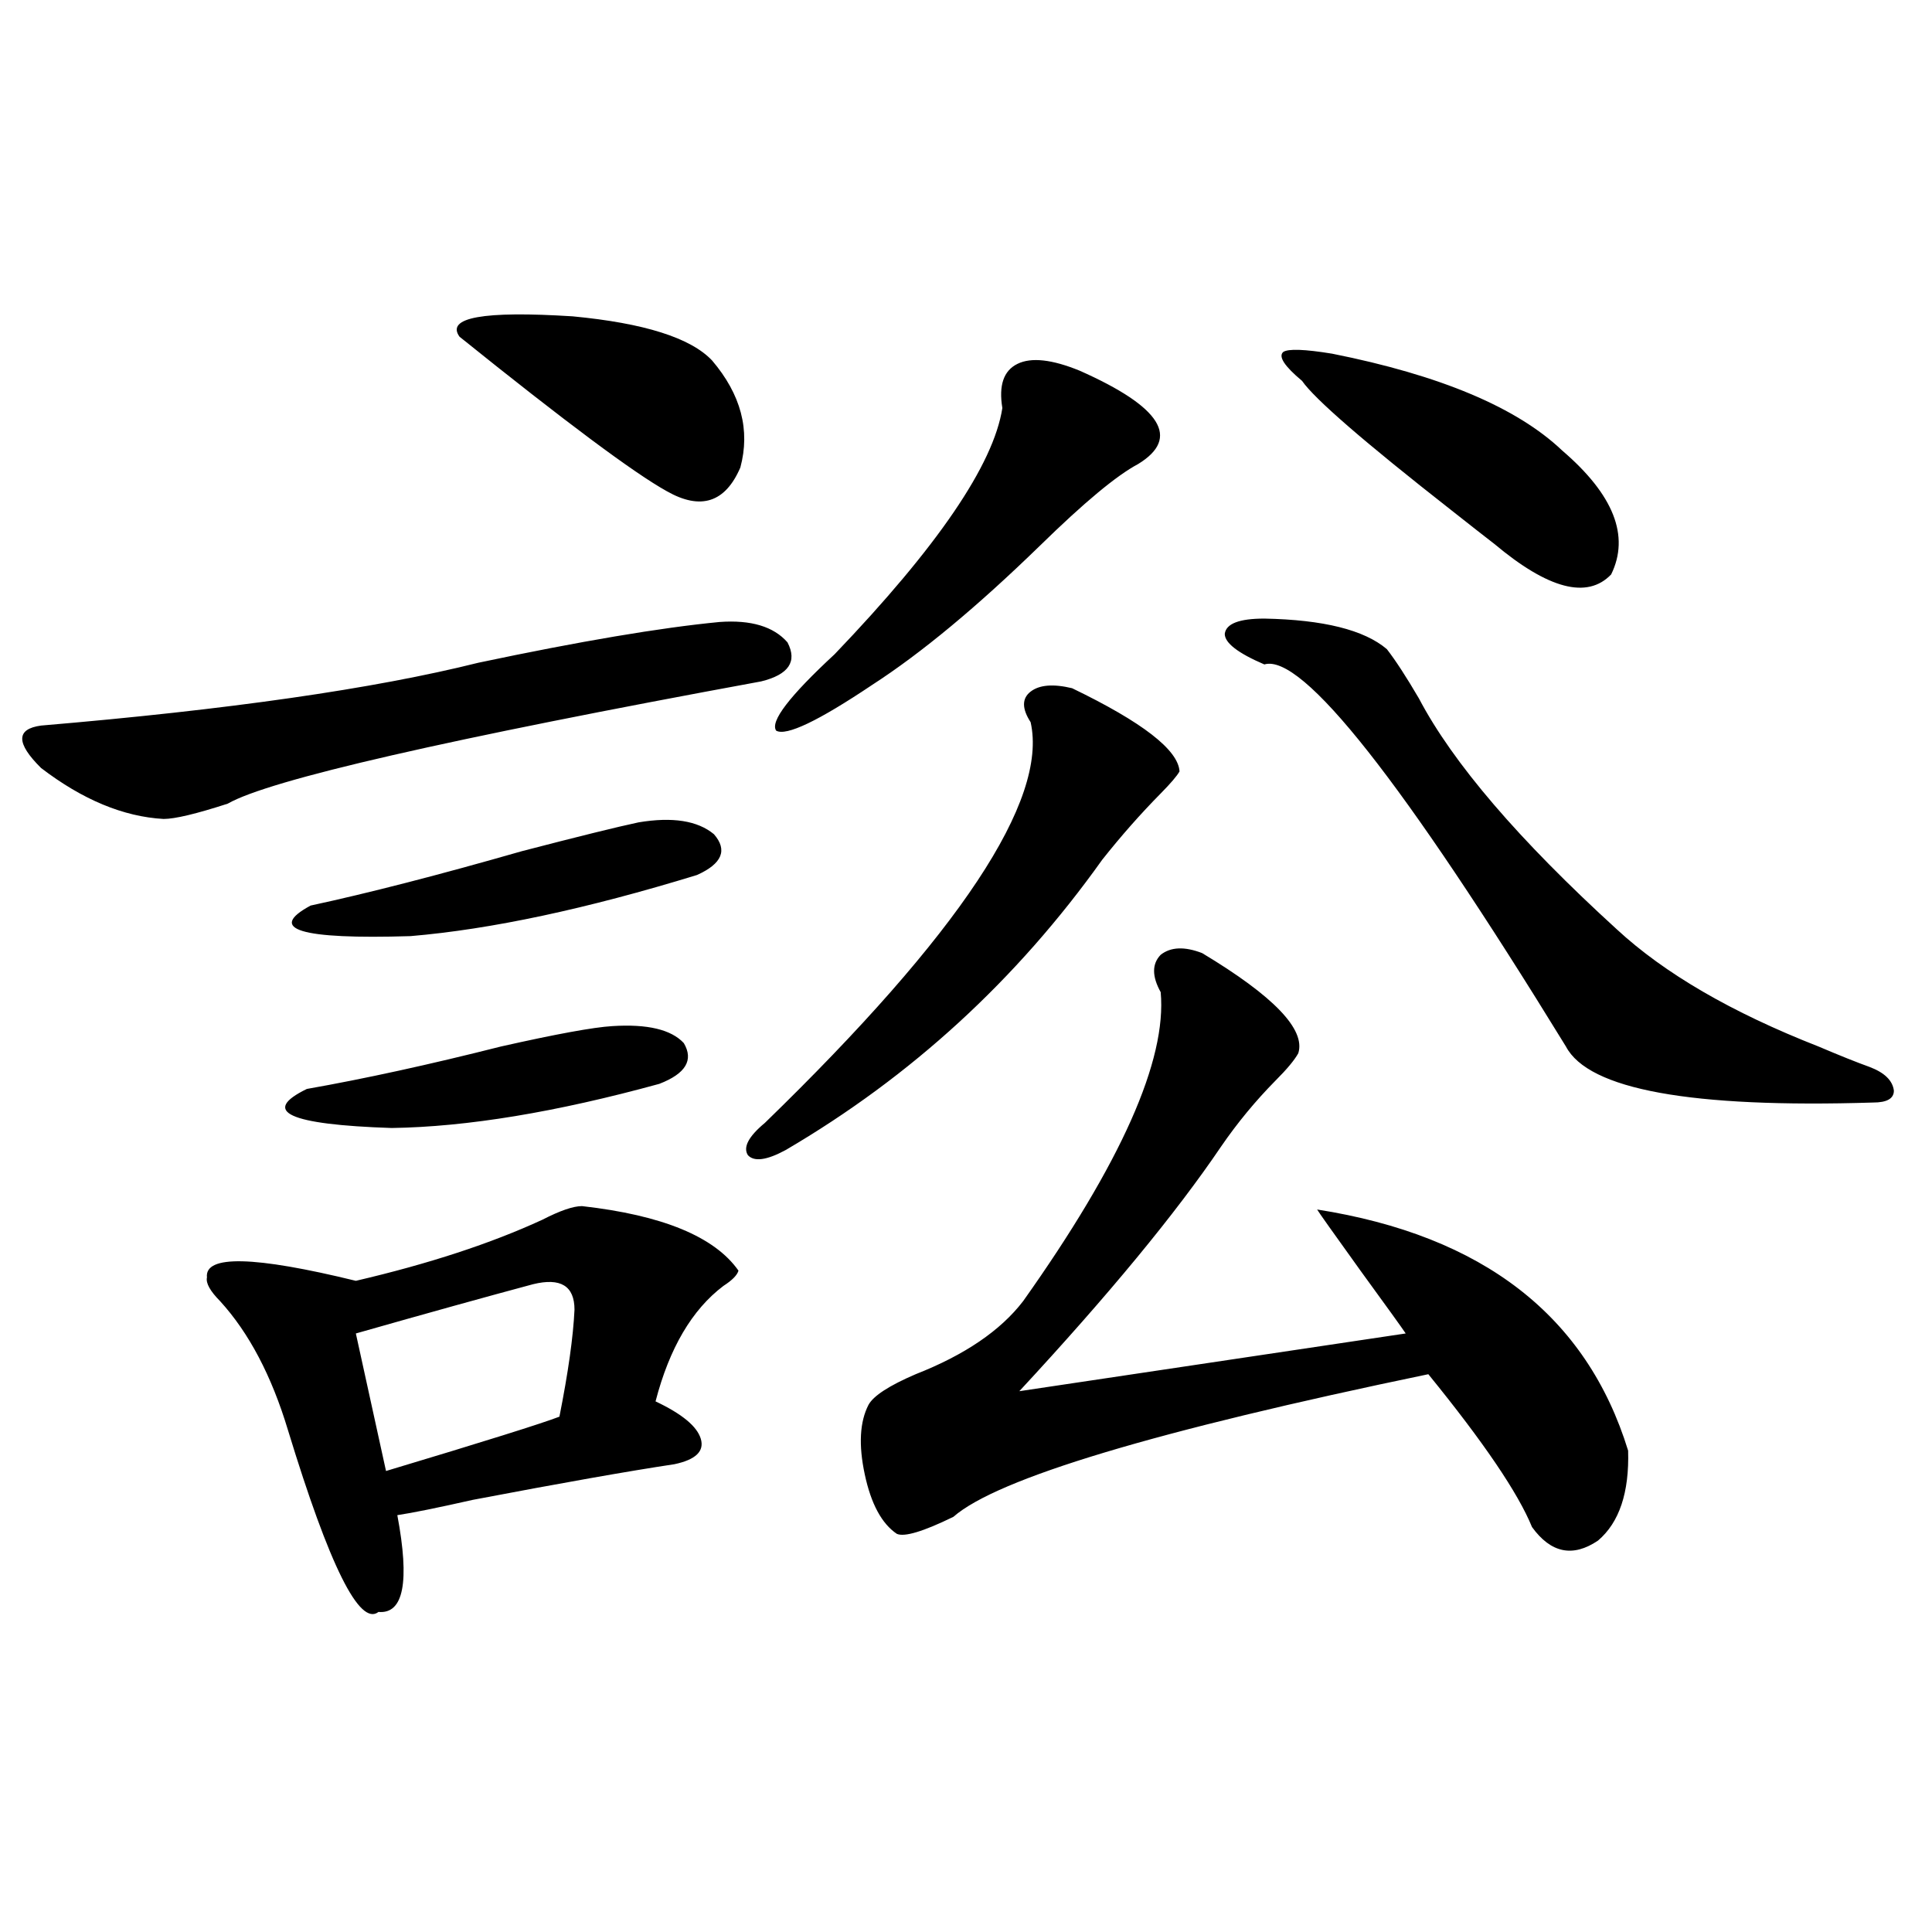 <?xml version="1.0" encoding="utf-8"?>
<!-- Generator: Adobe Illustrator 16.0.0, SVG Export Plug-In . SVG Version: 6.00 Build 0)  -->
<!DOCTYPE svg PUBLIC "-//W3C//DTD SVG 1.1//EN" "http://www.w3.org/Graphics/SVG/1.1/DTD/svg11.dtd">
<svg version="1.1" id="图层_1" xmlns="http://www.w3.org/2000/svg" xmlns:xlink="http://www.w3.org/1999/xlink" x="0px" y="0px"
	 width="1000px" height="1000px" viewBox="0 0 1000 1000" enable-background="new 0 0 1000 1000" xml:space="preserve">
<path d="M372.479,321.938c16.25-1.167,27.957,2.349,35.121,10.547c5.198,9.97,0.641,16.699-13.658,20.215
	c-162.603,29.883-254.628,50.977-276.091,63.281c-16.265,5.273-27.316,7.91-33.17,7.91c-20.822-1.167-41.95-9.956-63.413-26.367
	c-13.018-12.882-13.018-20.215,0-21.973c96.903-8.198,172.344-19.034,226.336-32.52C300.285,331.907,341.9,324.876,372.479,321.938z
	 M301.261,624.281c41.615,4.696,68.611,15.82,80.974,33.398c-0.655,2.349-3.262,4.985-7.805,7.91
	c-16.265,12.305-27.972,32.231-35.121,59.766c13.658,6.454,21.463,12.896,23.414,19.336c1.951,6.454-2.606,10.849-13.658,13.184
	c-23.414,3.516-58.215,9.668-104.388,18.457c-18.216,4.106-31.219,6.743-39.023,7.91c6.494,34.565,3.247,51.265-9.756,50.098
	c-9.756,7.608-25.365-23.73-46.828-94.043c-8.46-28.125-20.167-50.386-35.121-66.797c-5.213-5.273-7.484-9.366-6.829-12.305
	c-1.311-11.714,24.39-11.124,77.071,1.758c37.713-8.789,69.907-19.336,96.583-31.641
	C289.874,626.63,296.703,624.281,301.261,624.281z M316.87,531.117c18.201-1.167,30.563,1.758,37.072,8.789
	c5.198,8.789,0.976,15.82-12.683,21.094c-53.337,14.653-99.51,22.274-138.533,22.852c-53.337-1.758-67.971-8.487-43.901-20.215
	c29.908-5.273,63.413-12.593,100.485-21.973C287.923,535.224,307.114,531.708,316.87,531.117z M330.528,425.648
	c17.561-2.925,30.563-0.879,39.023,6.152c7.149,8.212,4.223,15.243-8.78,21.094c-57.239,17.578-106.674,28.125-148.289,31.641
	c-57.239,1.758-74.479-3.516-51.706-15.82c29.908-6.44,66.34-15.82,109.266-28.125C299.31,432.981,319.462,427.997,330.528,425.648z
	 M297.358,677.895c0-12.305-7.164-16.699-21.463-13.184c-24.069,6.454-54.633,14.941-91.705,25.488l15.609,71.191
	c50.73-15.229,80.639-24.609,89.754-28.125C294.097,710.414,296.703,691.957,297.358,677.895z M368.576,186.586
	c14.954,17.578,19.832,36.035,14.634,55.371c-7.805,18.169-20.487,22.274-38.048,12.305c-16.92-9.366-52.682-36.035-107.314-79.98
	c-7.164-9.956,12.348-13.472,58.535-10.547C333.455,167.25,357.51,174.872,368.576,186.586z M554.913,356.215
	c36.417,17.578,54.953,31.942,55.608,43.066c-1.311,2.349-4.558,6.152-9.756,11.426c-10.411,10.547-20.487,21.973-30.243,34.277
	c-44.236,62.114-98.869,112.212-163.898,150.293c-9.756,5.273-16.265,6.152-19.512,2.637c-2.606-4.093,0.32-9.668,8.78-16.699
	c100.806-97.847,146.658-166.992,137.558-207.422c-4.558-7.031-4.558-12.305,0-15.82
	C537.993,354.457,545.157,353.88,554.913,356.215z M558.815,191.859c42.271,18.759,52.347,34.868,30.243,48.34
	c-11.066,5.864-27.972,19.927-50.73,42.188c-32.529,31.641-61.462,55.673-86.827,72.07c-27.972,18.759-44.557,26.669-49.755,23.73
	c-3.262-4.683,6.829-17.866,30.243-39.551c53.322-55.659,82.27-98.136,86.827-127.441c-1.951-11.714,0.641-19.336,7.805-22.852
	C533.771,184.828,544.502,186.009,558.815,191.859z M622.229,493.324c37.072,22.274,53.657,39.551,49.755,51.855
	c-1.951,3.516-5.854,8.212-11.707,14.063c-10.411,10.547-19.847,21.973-28.292,34.277c-23.414,34.579-58.215,76.767-104.388,126.563
	l199.995-29.883c-1.951-2.925-9.756-13.761-23.414-32.52c-14.313-19.913-21.798-30.46-22.438-31.641
	c85.852,13.485,139.509,55.083,160.972,124.805c0.641,21.685-4.558,37.216-15.609,46.582c-13.018,8.789-24.39,6.454-34.146-7.031
	c-7.164-17.578-25.045-43.945-53.657-79.102c-141.14,29.306-223.089,53.915-245.848,73.828
	c-15.609,7.622-25.365,10.547-29.268,8.789c-7.805-5.273-13.338-15.519-16.585-30.762c-3.262-15.229-2.606-27.246,1.951-36.035
	c2.592-4.683,10.731-9.956,24.39-15.82c25.365-9.956,43.901-22.55,55.608-37.793c50.73-71.479,74.465-124.805,71.218-159.961
	c-4.558-8.198-4.558-14.64,0-19.336C605.964,490.11,613.113,489.809,622.229,493.324z M654.423,320.18
	c30.563,0.591,51.706,5.864,63.413,15.82c4.543,5.864,10.076,14.364,16.585,25.488c17.561,33.398,51.706,73.251,102.437,119.531
	c24.71,22.852,59.511,43.066,104.388,60.645c11.052,4.696,19.832,8.212,26.341,10.547c7.805,2.938,12.027,7.031,12.683,12.305
	c0,4.106-3.582,6.152-10.731,6.152c-94.312,2.938-147.313-6.729-159.021-29.004C725.961,403.978,673.935,338.06,654.423,343.91
	c-13.658-5.851-20.487-11.124-20.487-15.82C634.576,322.816,641.405,320.18,654.423,320.18z M689.544,183.07
	c55.929,11.138,95.607,27.837,119.021,50.098c26.661,22.852,35.121,44.247,25.365,64.16c-12.362,12.896-32.529,7.622-60.486-15.82
	c-4.558-3.516-12.042-9.366-22.438-17.578c-44.877-35.156-70.577-57.417-77.071-66.797c-9.115-7.608-12.362-12.593-9.756-14.941
	C666.771,180.434,675.23,180.735,689.544,183.07z"/>
</svg>
